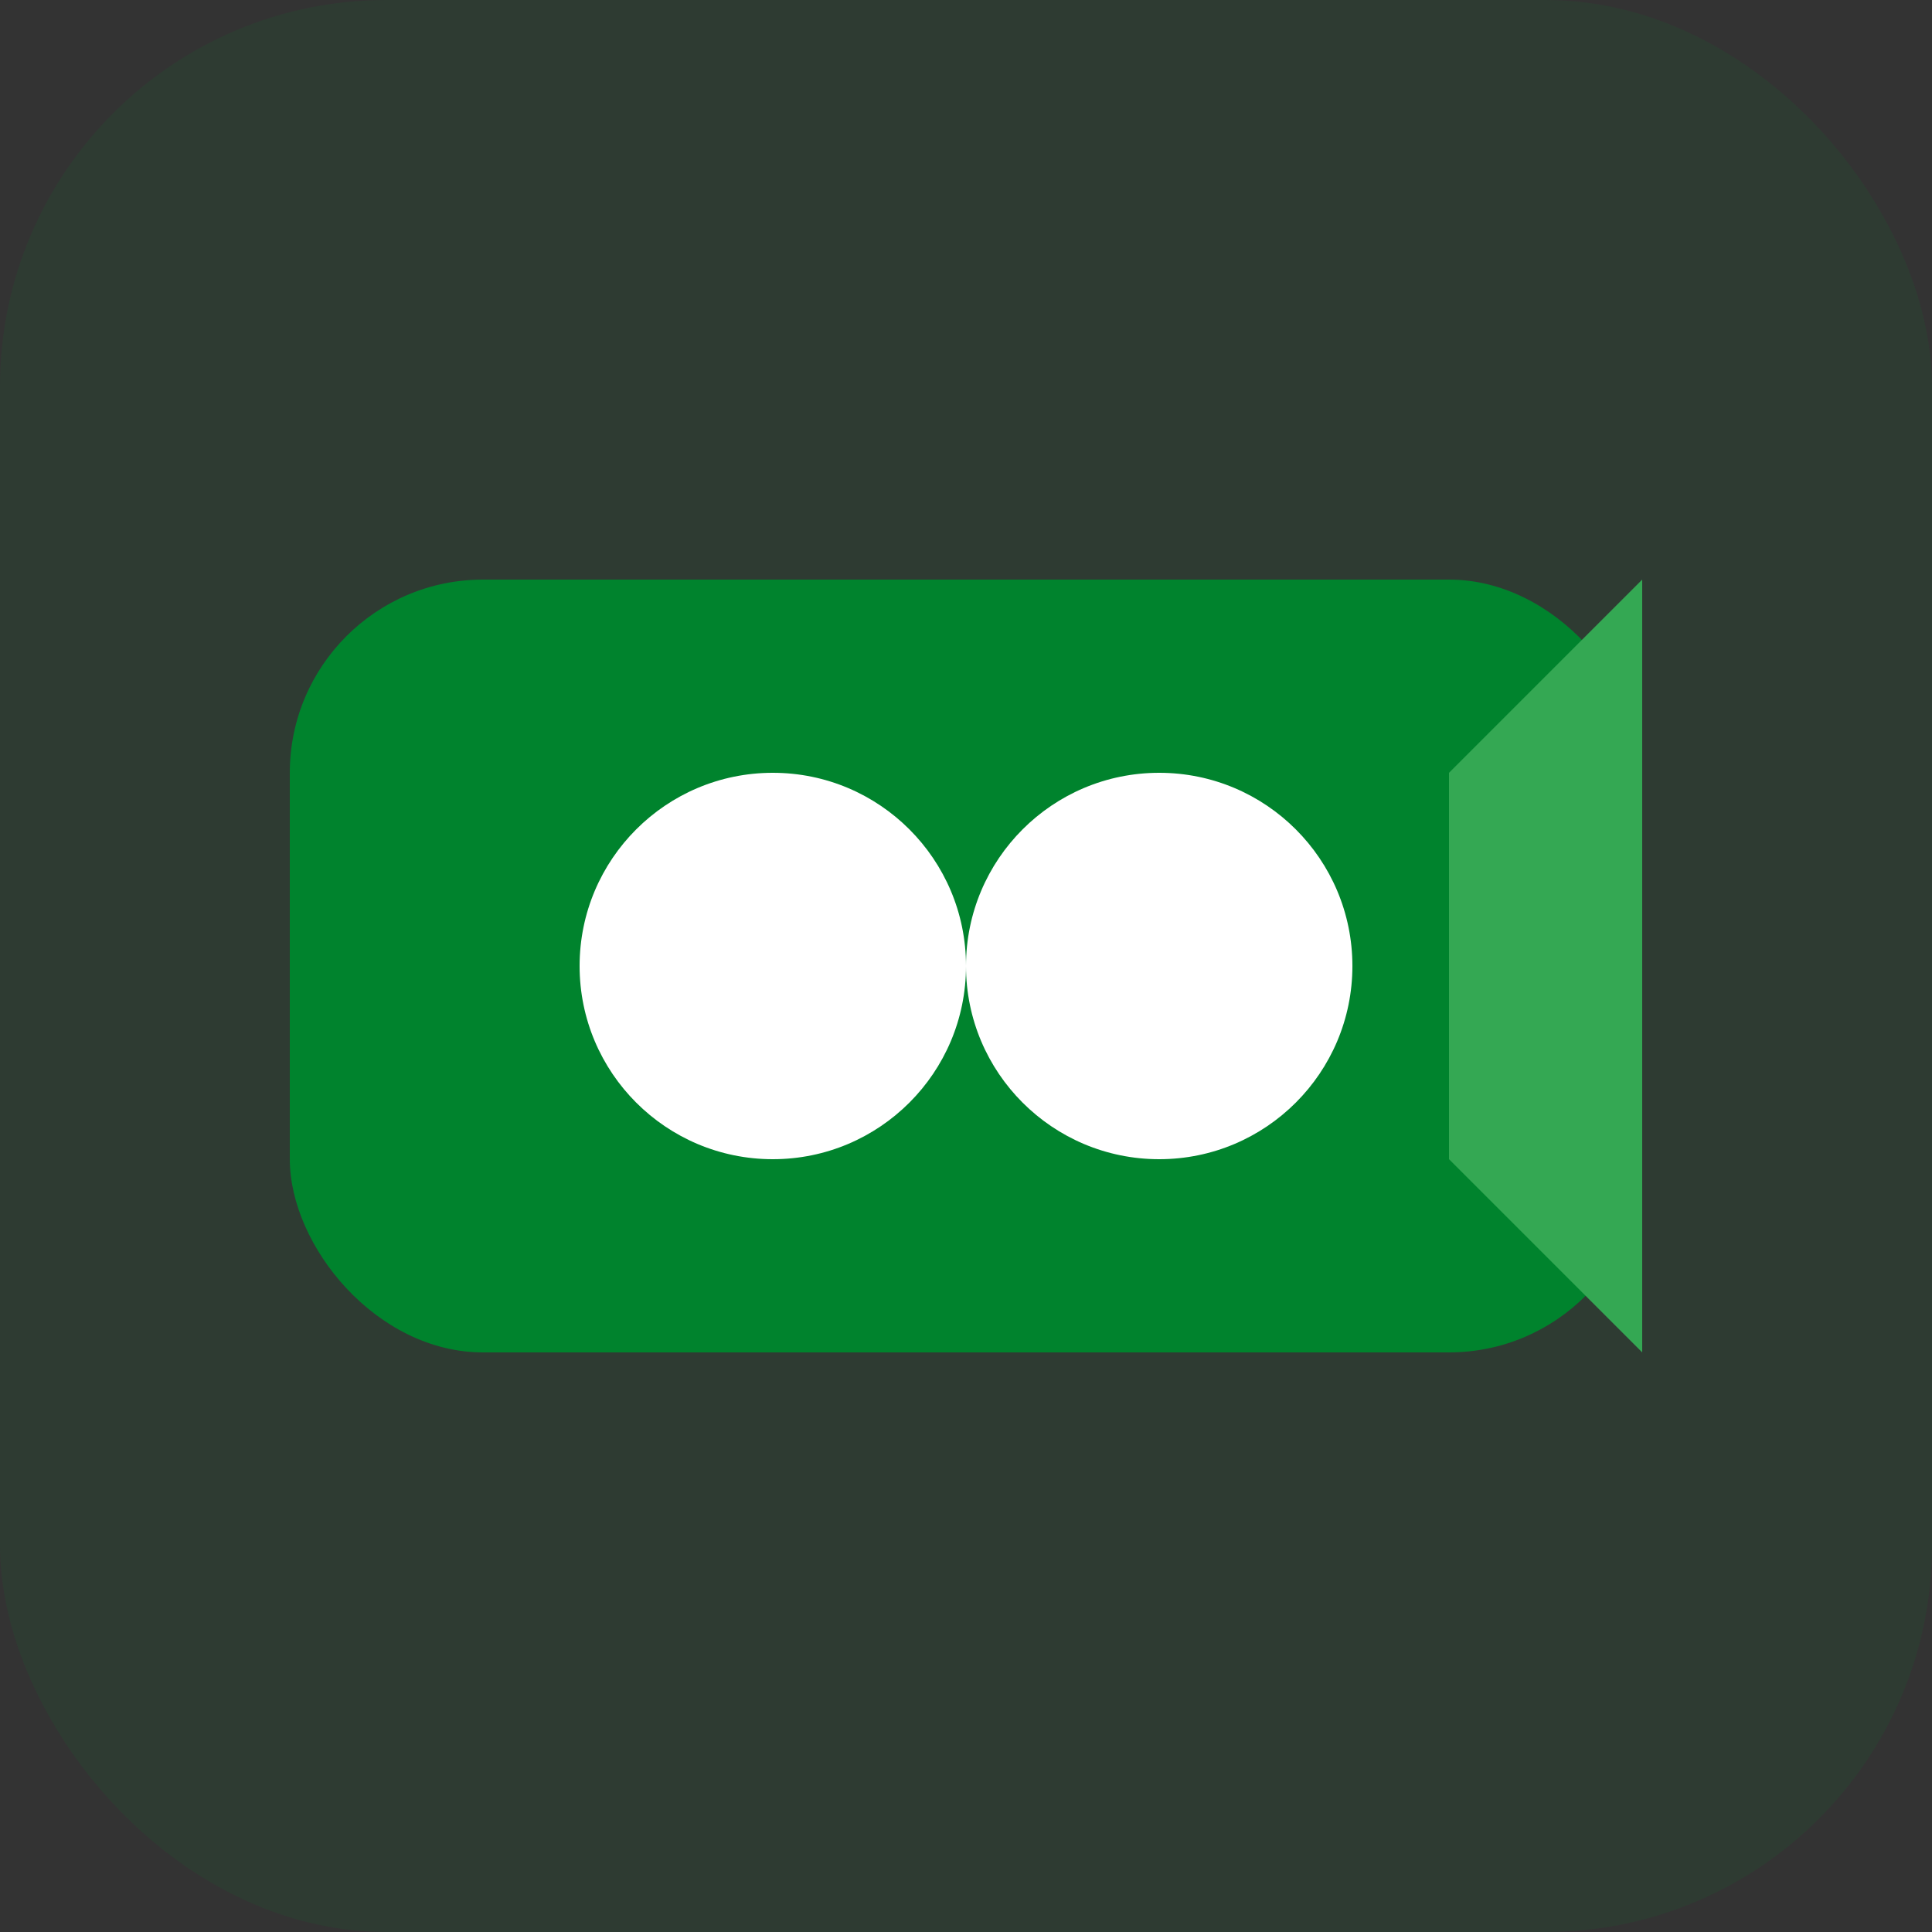 <svg width="40" height="40" viewBox="0 0 40 40" fill="none" xmlns="http://www.w3.org/2000/svg">
  <rect x="0" y="0" width="40" height="40" fill="#333333" stroke="none"/>
  <rect width="40" height="40" rx="8" fill="#00832D" opacity="0.1"/>
  <rect x="6" y="12" width="28" height="16" rx="4" fill="#00832D"/>
  <circle cx="16" cy="20" r="4" fill="white"/>
  <circle cx="24" cy="20" r="4" fill="white"/>
  <path d="M30 16L34 12V28L30 24V16Z" fill="#34A853"/>
</svg>